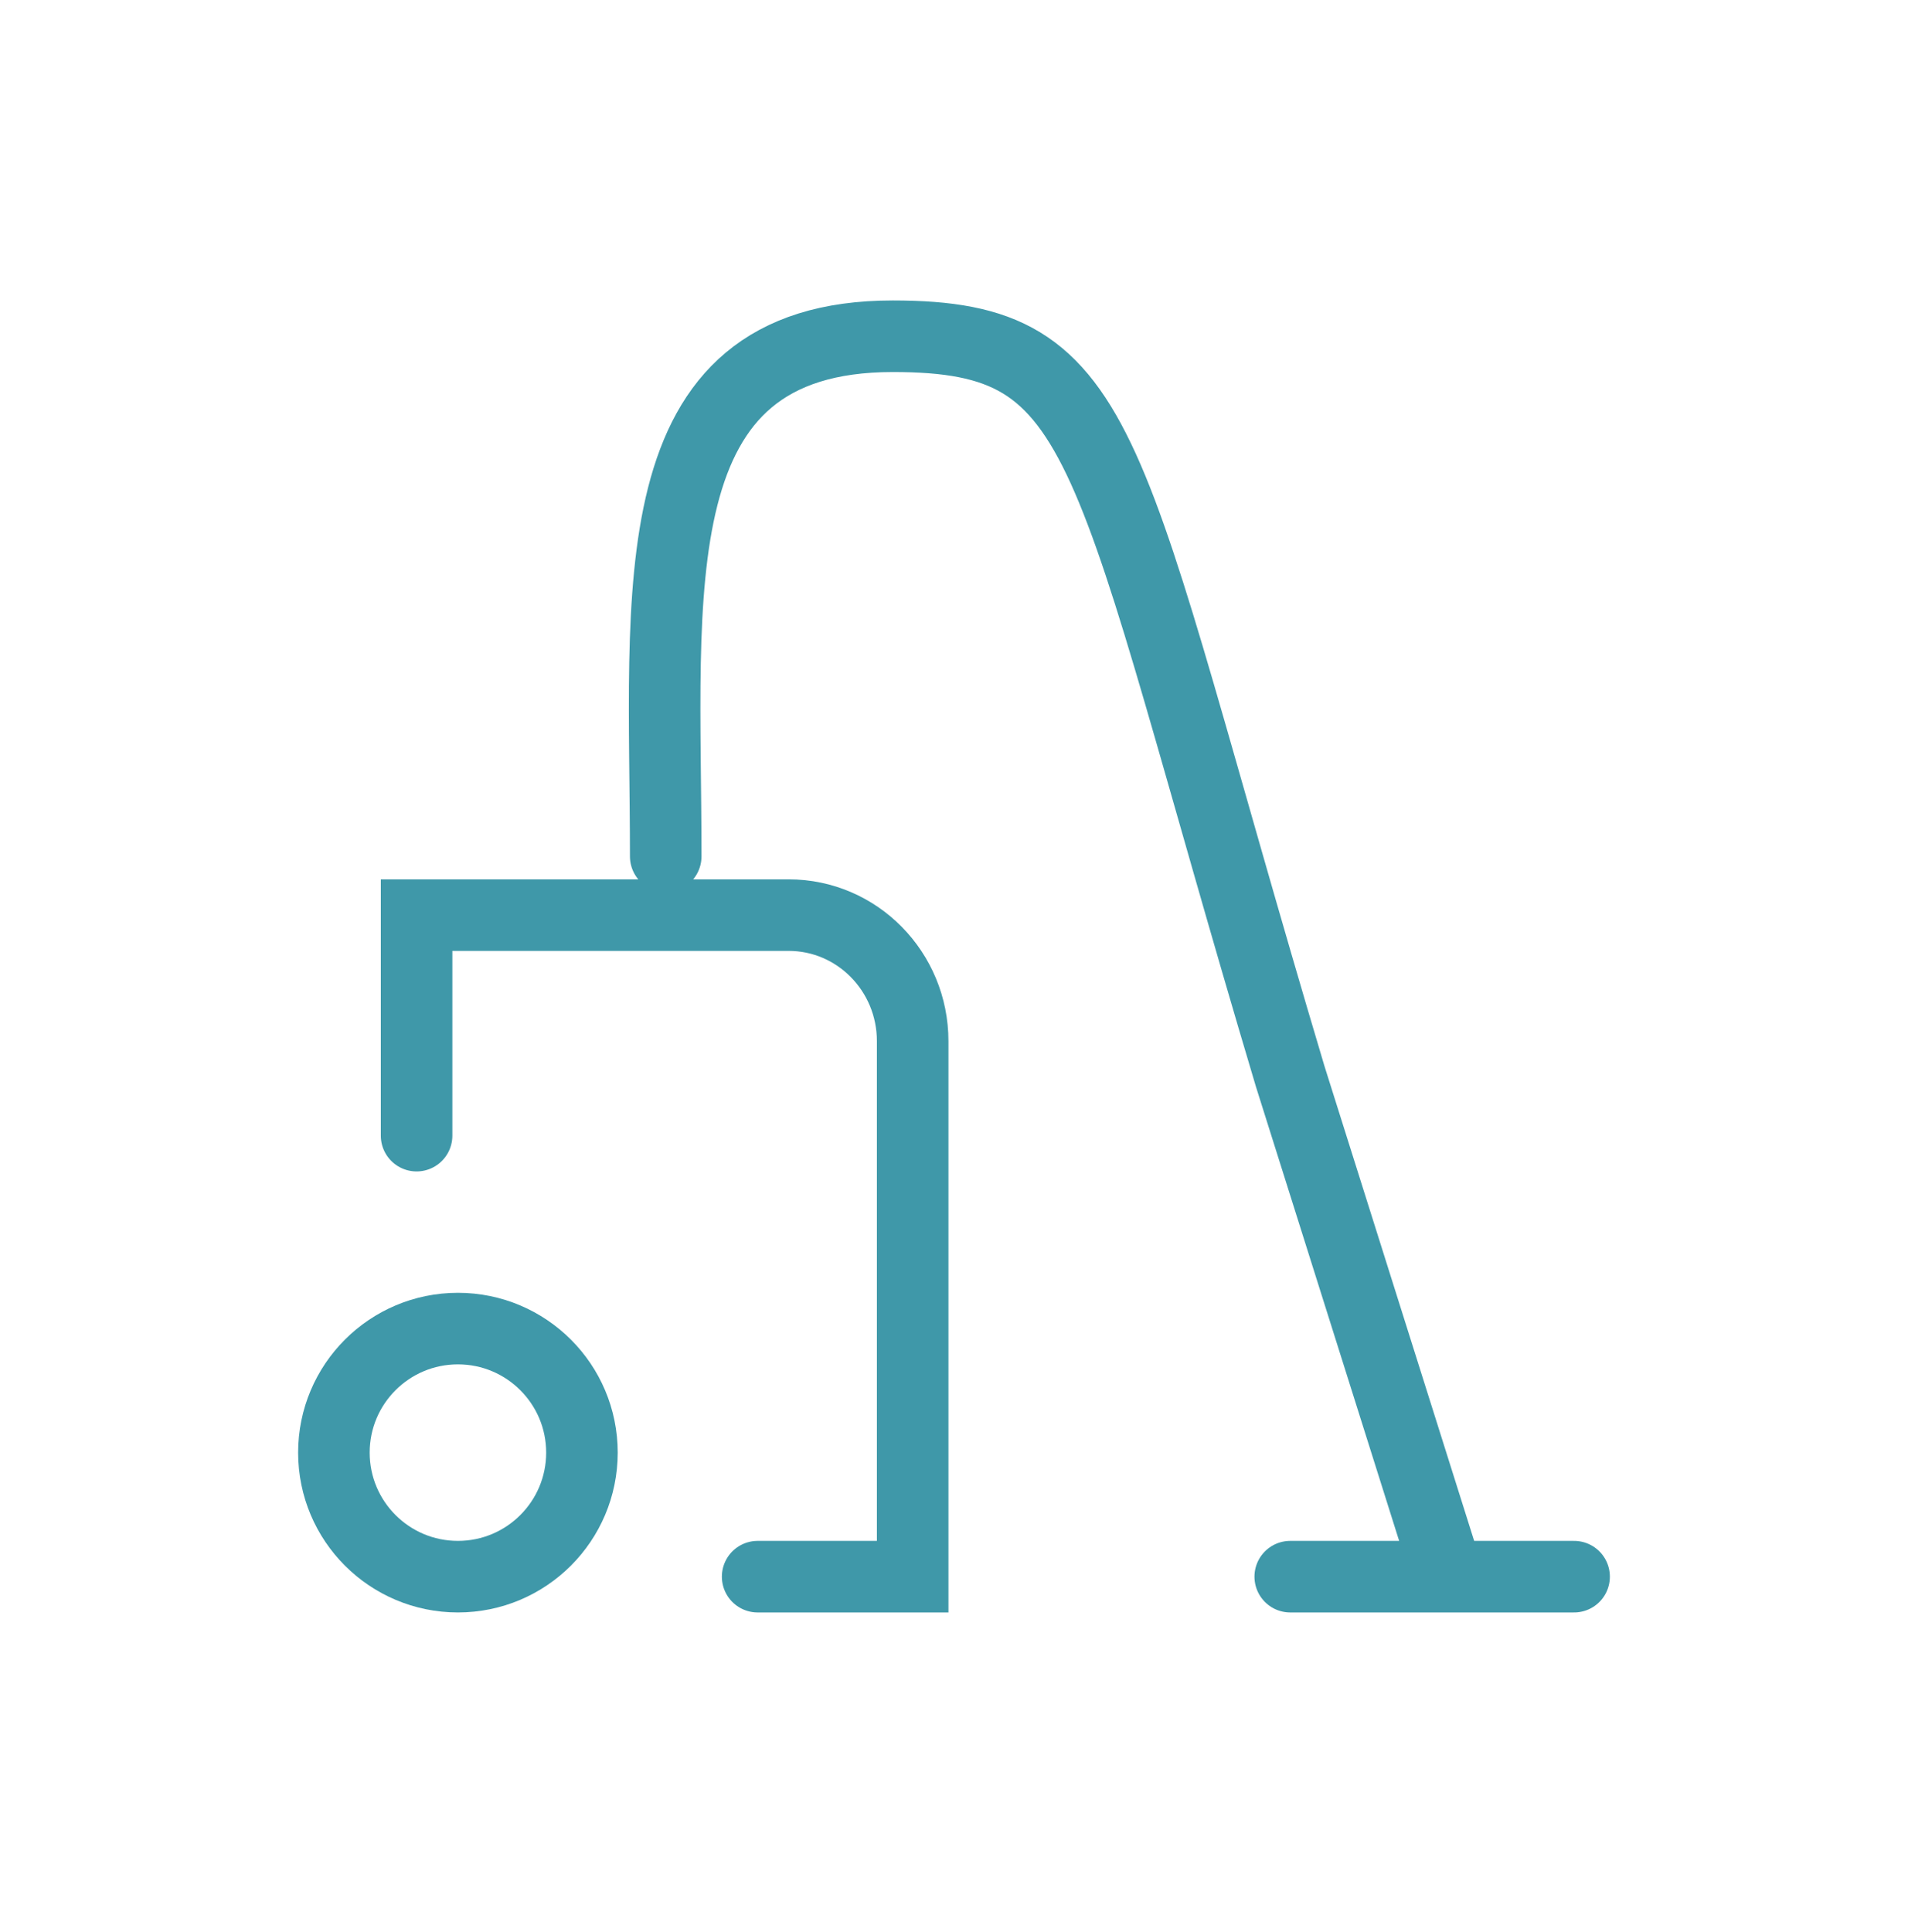 <svg width="80" height="81" fill="none" xmlns="http://www.w3.org/2000/svg"><circle cx="19.2" cy="60.896" r="5.2" stroke="#3F98A9" stroke-width="3"/><path d="M17.467 47.608v-9.245h15.6c2.872 0 5.2 2.365 5.2 5.283v22.45h-6.5" stroke="#3F98A9" stroke-width="3" stroke-linecap="round"/><path d="M27.913 35.902c0-11.183-1.268-21.806 9.521-21.806 9.258 0 8.73 4.474 16.664 31.033l6.612 20.967m-6.612 0H66" stroke="#3F98A9" stroke-width="3" stroke-linecap="round"/></svg>